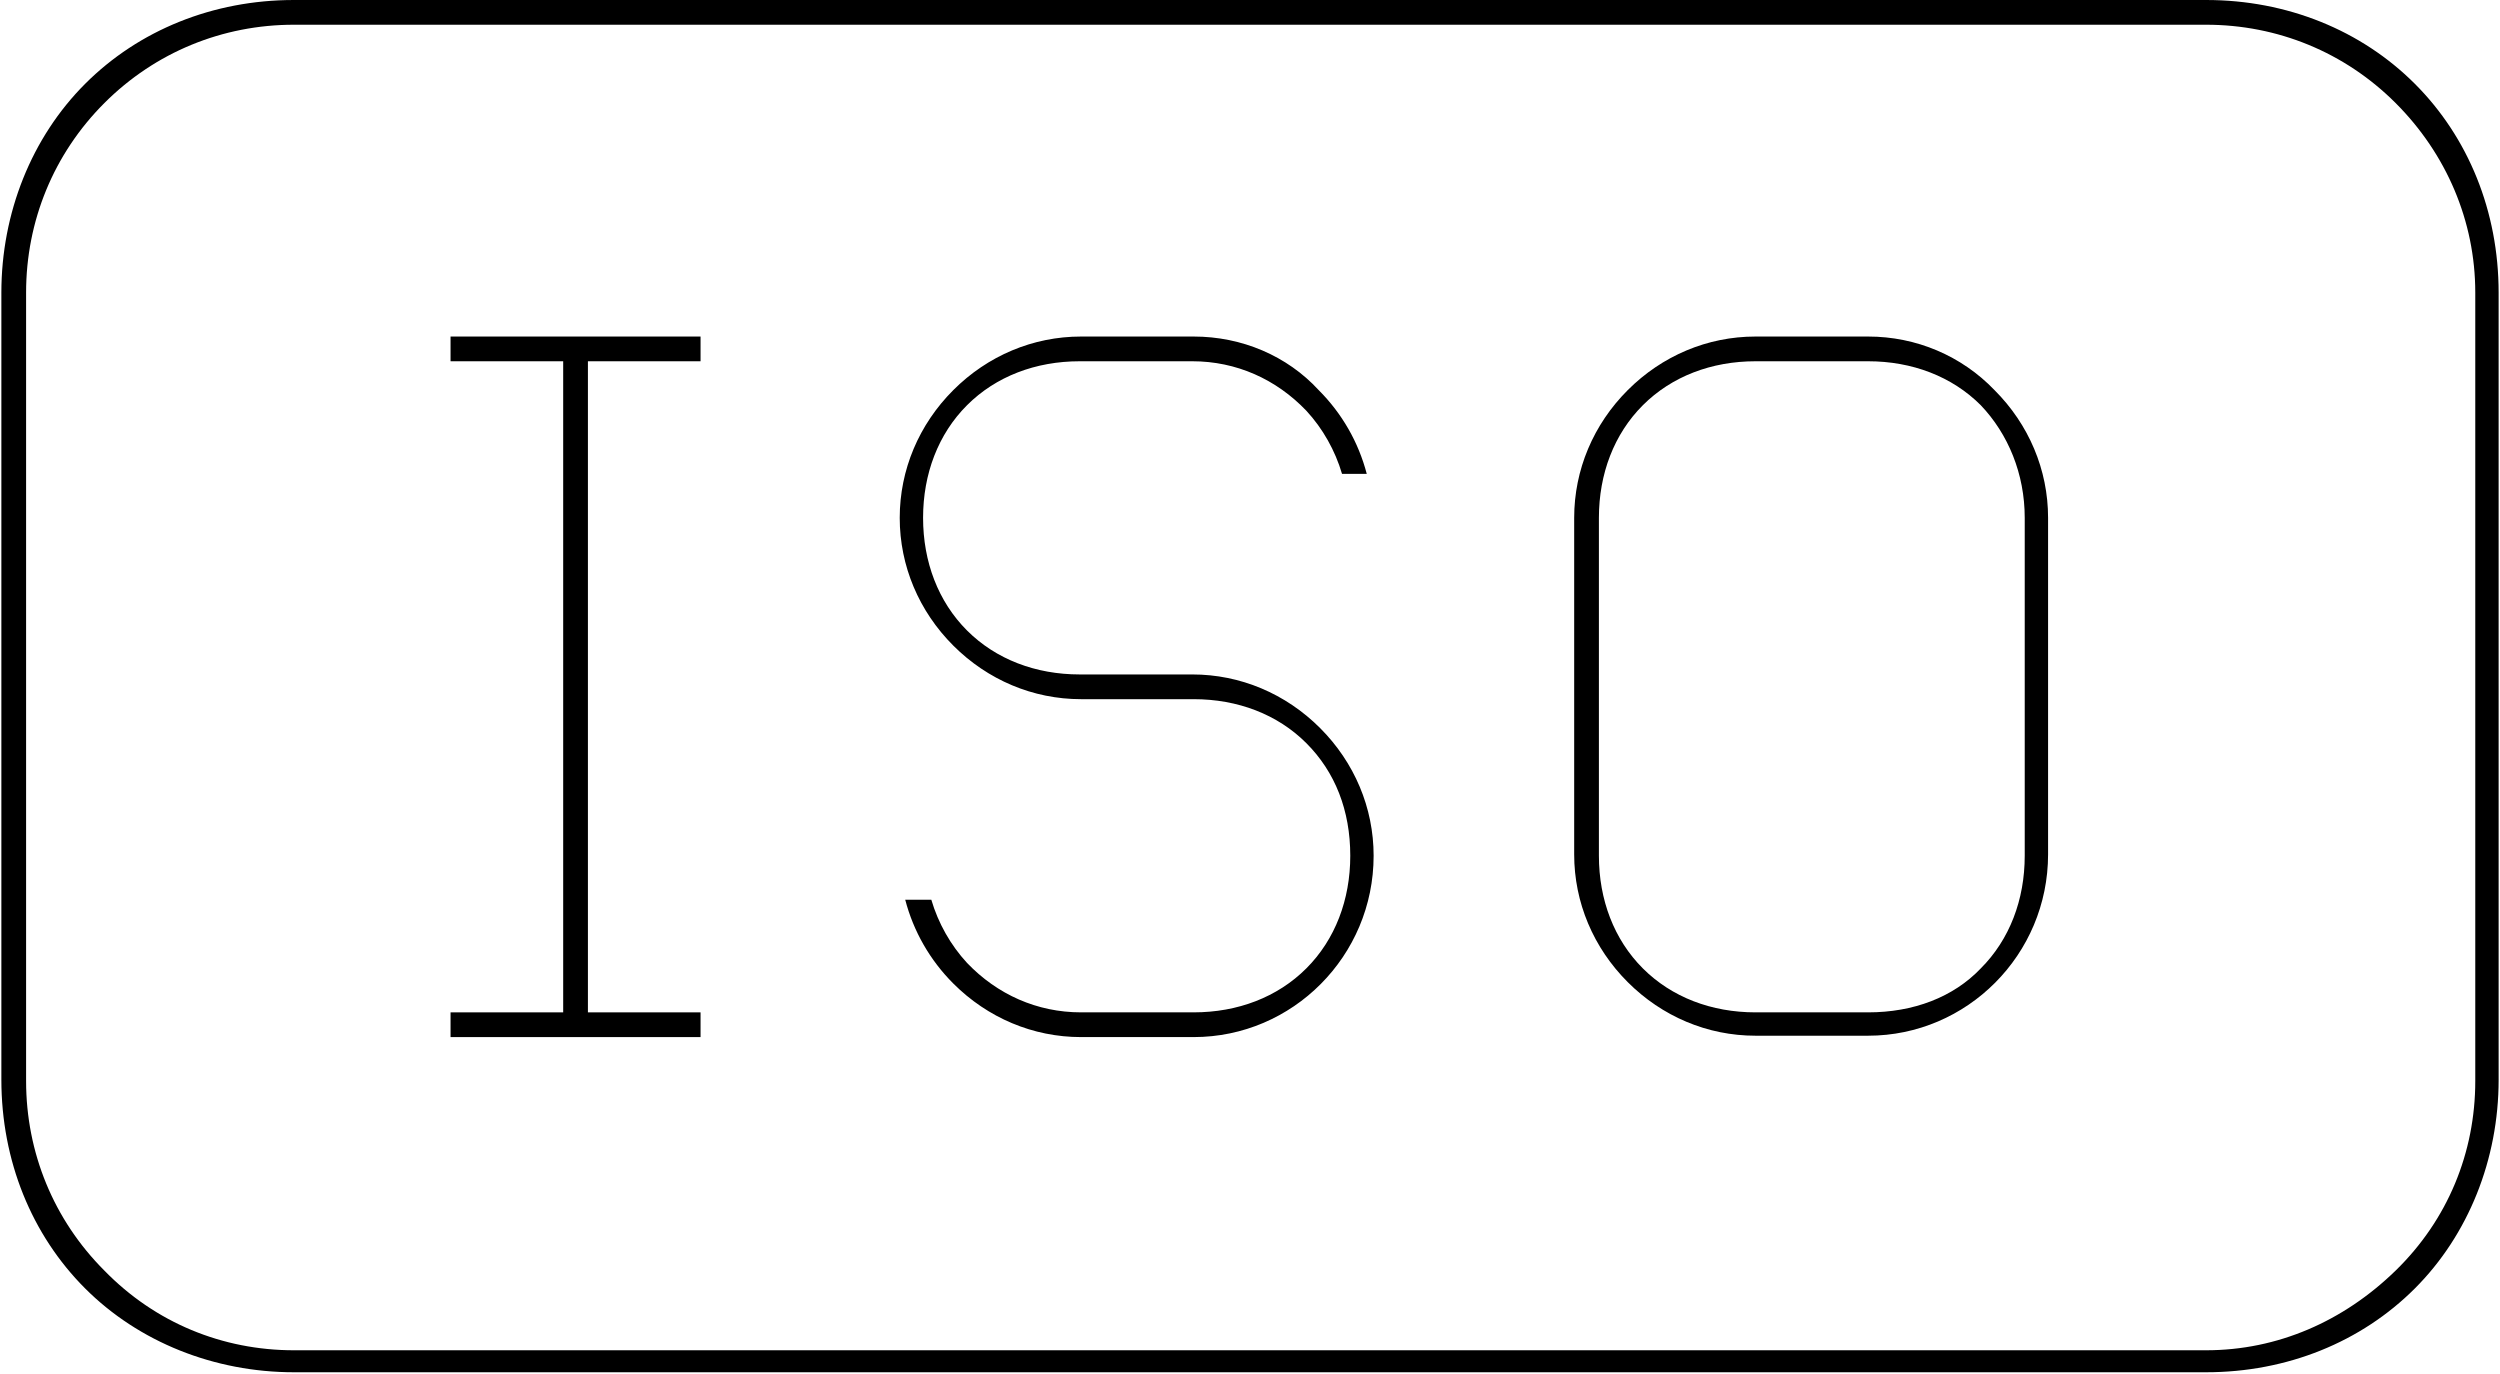 <?xml version="1.0" encoding="utf-8"?>
<!-- Generator: Adobe Illustrator 22.1.0, SVG Export Plug-In . SVG Version: 6.00 Build 0)  -->
<svg version="1.1" id="Layer_1" xmlns="http://www.w3.org/2000/svg" xmlns:xlink="http://www.w3.org/1999/xlink" x="0px" y="0px"
	 viewBox="0 0 182 100" style="enable-background:new 0 0 182 100;" xml:space="preserve">
<g>
	<path d="M86.9,24.5h-8.2c-3.5,0-6.8,1.4-9.3,3.9c-2.5,2.5-3.9,5.8-3.9,9.3c0,3.5,1.4,6.8,3.9,9.3c2.5,2.5,5.8,3.9,9.3,3.9h8.2
		c3.2,0,6.1,1.1,8.2,3.2c2.1,2.1,3.2,4.9,3.2,8.2c0,3.2-1.1,6.1-3.2,8.2c-2.1,2.1-5,3.2-8.2,3.2h-8.2c-3.2,0-6.1-1.3-8.3-3.6
		c-1.2-1.3-2.1-2.9-2.6-4.6h-1.9c0.6,2.3,1.8,4.4,3.5,6.1c2.5,2.5,5.8,3.9,9.3,3.9h8.2c7.2,0,13.1-5.9,13.1-13.2
		c0-3.5-1.4-6.8-3.9-9.3c-2.5-2.5-5.8-3.9-9.3-3.9h-8.2c-3.2,0-6.1-1.1-8.2-3.2c-2.1-2.1-3.2-5-3.2-8.2c0-3.2,1.1-6.1,3.2-8.2
		c2.1-2.1,5-3.2,8.2-3.2h8.2c3.2,0,6.1,1.3,8.3,3.6c1.2,1.3,2.1,2.9,2.6,4.6h1.8c-0.6-2.3-1.8-4.4-3.5-6.1
		C93.7,25.9,90.4,24.5,86.9,24.5z"/>
	<polygon points="41,73.7 32.8,73.7 32.8,75.5 51,75.5 51,73.7 42.8,73.7 42.8,26.3 51,26.3 51,24.5 32.8,24.5 32.8,26.3 41,26.3 	
		"/>
	<path d="M136,24.5h-8.2c-3.5,0-6.8,1.4-9.3,3.9c-2.5,2.5-3.9,5.8-3.9,9.3v24.5c0,3.5,1.4,6.8,3.9,9.3c2.5,2.5,5.8,3.9,9.3,3.9h8.2
		c7.2,0,13.1-5.9,13.1-13.2V37.7c0-3.5-1.4-6.8-3.9-9.3C142.8,25.9,139.5,24.5,136,24.5z M147.4,62.3c0,3.2-1.1,6.1-3.2,8.2
		c-2,2.1-4.9,3.2-8.2,3.2h-8.2c-3.2,0-6.1-1.1-8.2-3.2c-2.1-2.1-3.2-5-3.2-8.2V37.7c0-3.2,1.1-6.1,3.2-8.2c2.1-2.1,5-3.2,8.2-3.2
		h8.2c3.2,0,6.1,1.1,8.2,3.2c2,2.1,3.2,5,3.2,8.2V62.3z"/>
	<path d="M160.6,0H21.4C15.5,0,10.1,2.2,6.2,6.1c-3.9,3.9-6.1,9.4-6.1,15.2v57.3c0,5.9,2.2,11.3,6.1,15.2c3.9,3.9,9.4,6.1,15.2,6.1
		h139.2c5.9,0,11.3-2.2,15.2-6.1c3.9-3.9,6.1-9.4,6.1-15.2V21.3c0-5.9-2.2-11.3-6.1-15.2C171.9,2.2,166.5,0,160.6,0z M180.2,78.7
		c0,5.2-2,10.1-5.8,13.8s-8.6,5.8-13.8,5.8H21.4c-5.2,0-10.1-2-13.8-5.8c-3.7-3.7-5.7-8.6-5.7-13.8V21.3c0-5.2,2-10.1,5.7-13.8
		c3.7-3.7,8.6-5.7,13.8-5.7h139.2c5.2,0,10.1,2,13.8,5.7c3.7,3.7,5.8,8.6,5.8,13.8V78.7z"/>
</g>
</svg>
